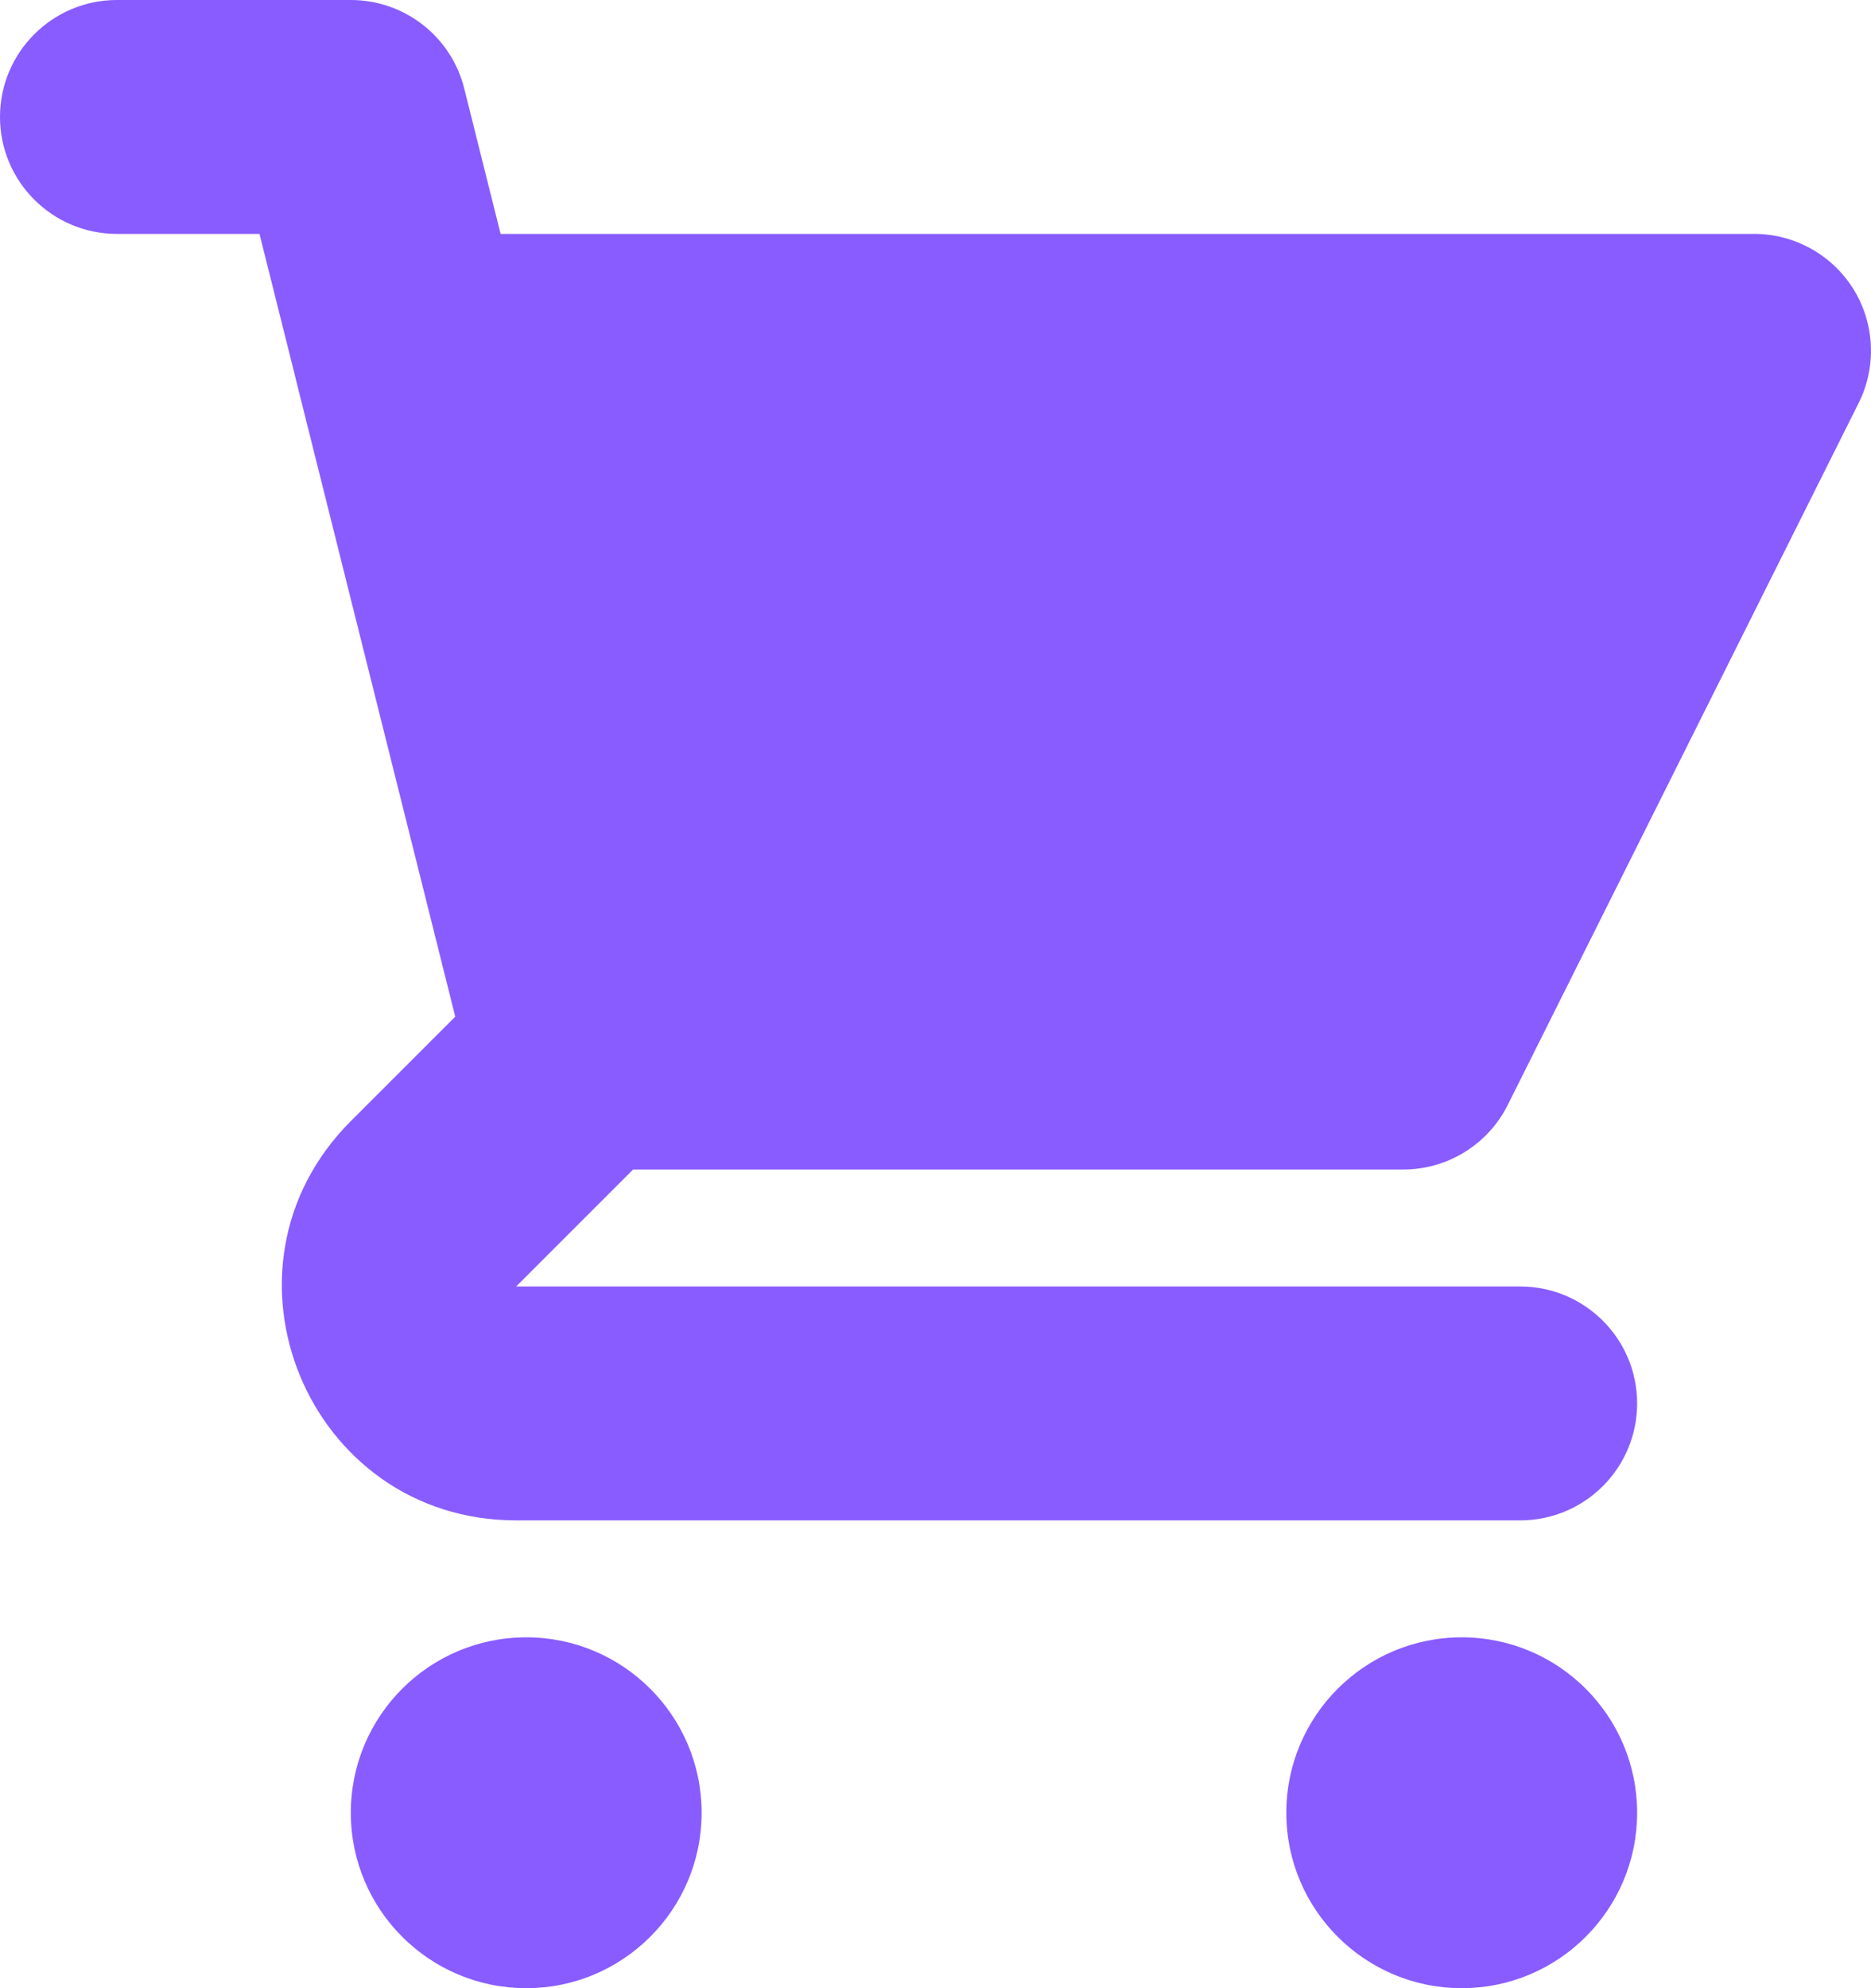 <?xml version="1.0" encoding="UTF-8"?> <svg xmlns="http://www.w3.org/2000/svg" width="16" height="17" viewBox="0 0 16 17" fill="none"><path d="M1 0C0.448 0 0 0.448 0 1C0 1.552 0.448 2 1 2H2.219L2.525 3.222C2.528 3.236 2.531 3.25 2.535 3.264L3.893 8.693L3 9.586C1.74 10.846 2.632 13 4.414 13H13C13.552 13 14 12.552 14 12C14 11.448 13.552 11 13 11L4.414 11L5.414 10H12C12.379 10 12.725 9.786 12.894 9.447L15.894 3.447C16.049 3.137 16.033 2.769 15.851 2.474C15.668 2.179 15.347 2 15 2H4.281L3.97 0.757C3.859 0.312 3.459 0 3 0H1Z" fill="#895CFF"></path><path d="M14 15.5C14 16.328 13.328 17 12.5 17C11.672 17 11 16.328 11 15.5C11 14.672 11.672 14 12.5 14C13.328 14 14 14.672 14 15.5Z" fill="#895CFF"></path><path d="M4.5 17C5.328 17 6 16.328 6 15.5C6 14.672 5.328 14 4.5 14C3.672 14 3 14.672 3 15.5C3 16.328 3.672 17 4.5 17Z" fill="#895CFF"></path></svg> 
